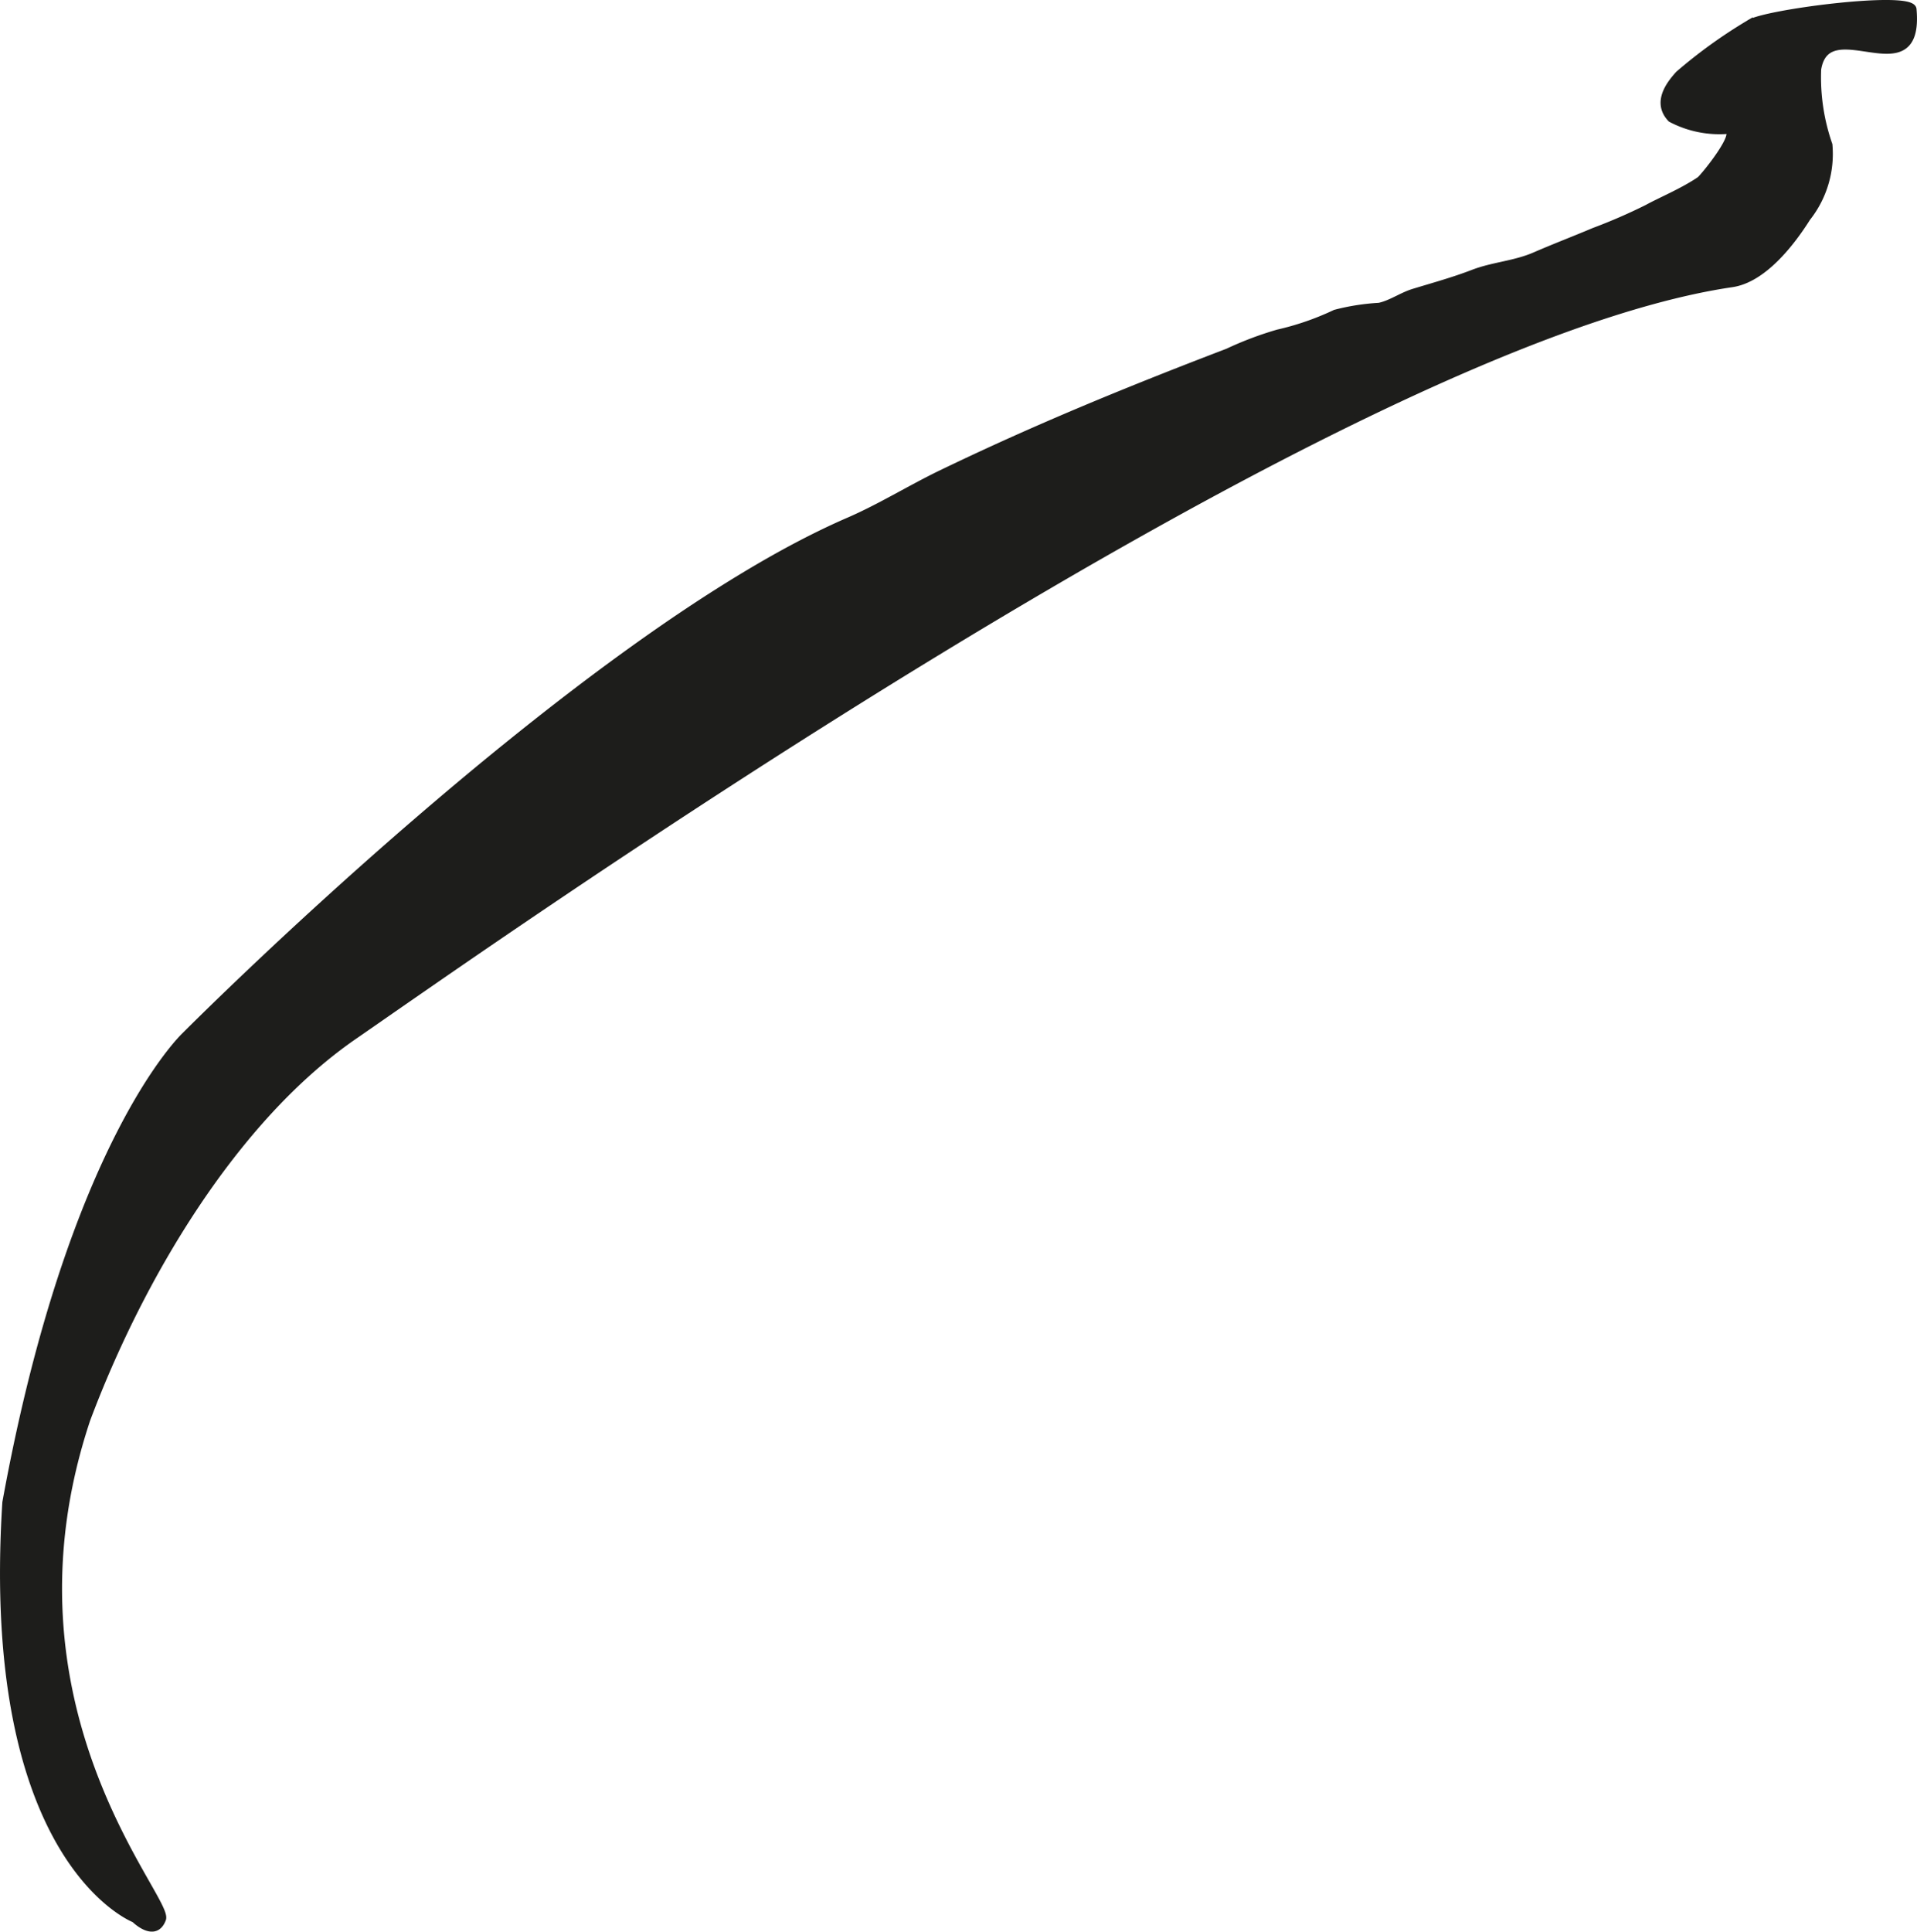 <?xml version="1.0" encoding="UTF-8"?>
<svg xmlns="http://www.w3.org/2000/svg"
     version="1.1"
     width="23.333mm"
     height="23.506mm"
     viewBox="0 0 66.141 66.632">
   <defs>
      <style type="text/css">
      .a {
        fill: #1d1d1b;
        stroke: #1d1d1b;
        stroke-miterlimit: 10;
        stroke-width: 0.25px;
        fill-rule: evenodd;
      }
    </style>
   </defs>
   <path class="a"
         d="M58.651,6.215c-.6.406-1.35.712-1.812.967a19.217,19.217,0,0,1-1.838.799c-.679.287-1.365.548-2.041.842-.691.301-1.438.337-2.129.602-.671.259-1.364.449-2.05.658-.414.126-.785.401-1.196.487a7.68,7.68,0,0,0-1.515.238,9.551,9.551,0,0,1-1.978.684,11.745,11.745,0,0,0-1.728.653c-2.246.858-4.478,1.75-6.678,2.717q-1.627.715-3.228,1.487c-1.063.516-2.093,1.157-3.175,1.625-9.229,3.997-22.897,17.753-22.897,17.753S2.469,39.384.205,51.83c-.782,12.365,4.441,14.367,4.441,14.367s.696.696.957,0c.262-.697-5.919-7.312-2.611-17.236,1.828-4.876,5.072-10.373,9.228-13.235,4.157-2.861,33.867-23.941,47.536-25.944,1.085-.159,2.056-1.421,2.591-2.271a3.544,3.544,0,0,0,.751-2.516,7.068,7.068,0,0,1-.388-2.607c.338-2.078,3.559.896,3.29-2.068-.048-.526-5.188.139-5.652.497A17.141,17.141,0,0,0,57.926,2.563c-.34.372-.79.982-.269,1.53a3.585,3.585,0,0,0,1.897.405C60.124,4.475,58.767,6.138,58.651,6.215Z"/>
</svg>
